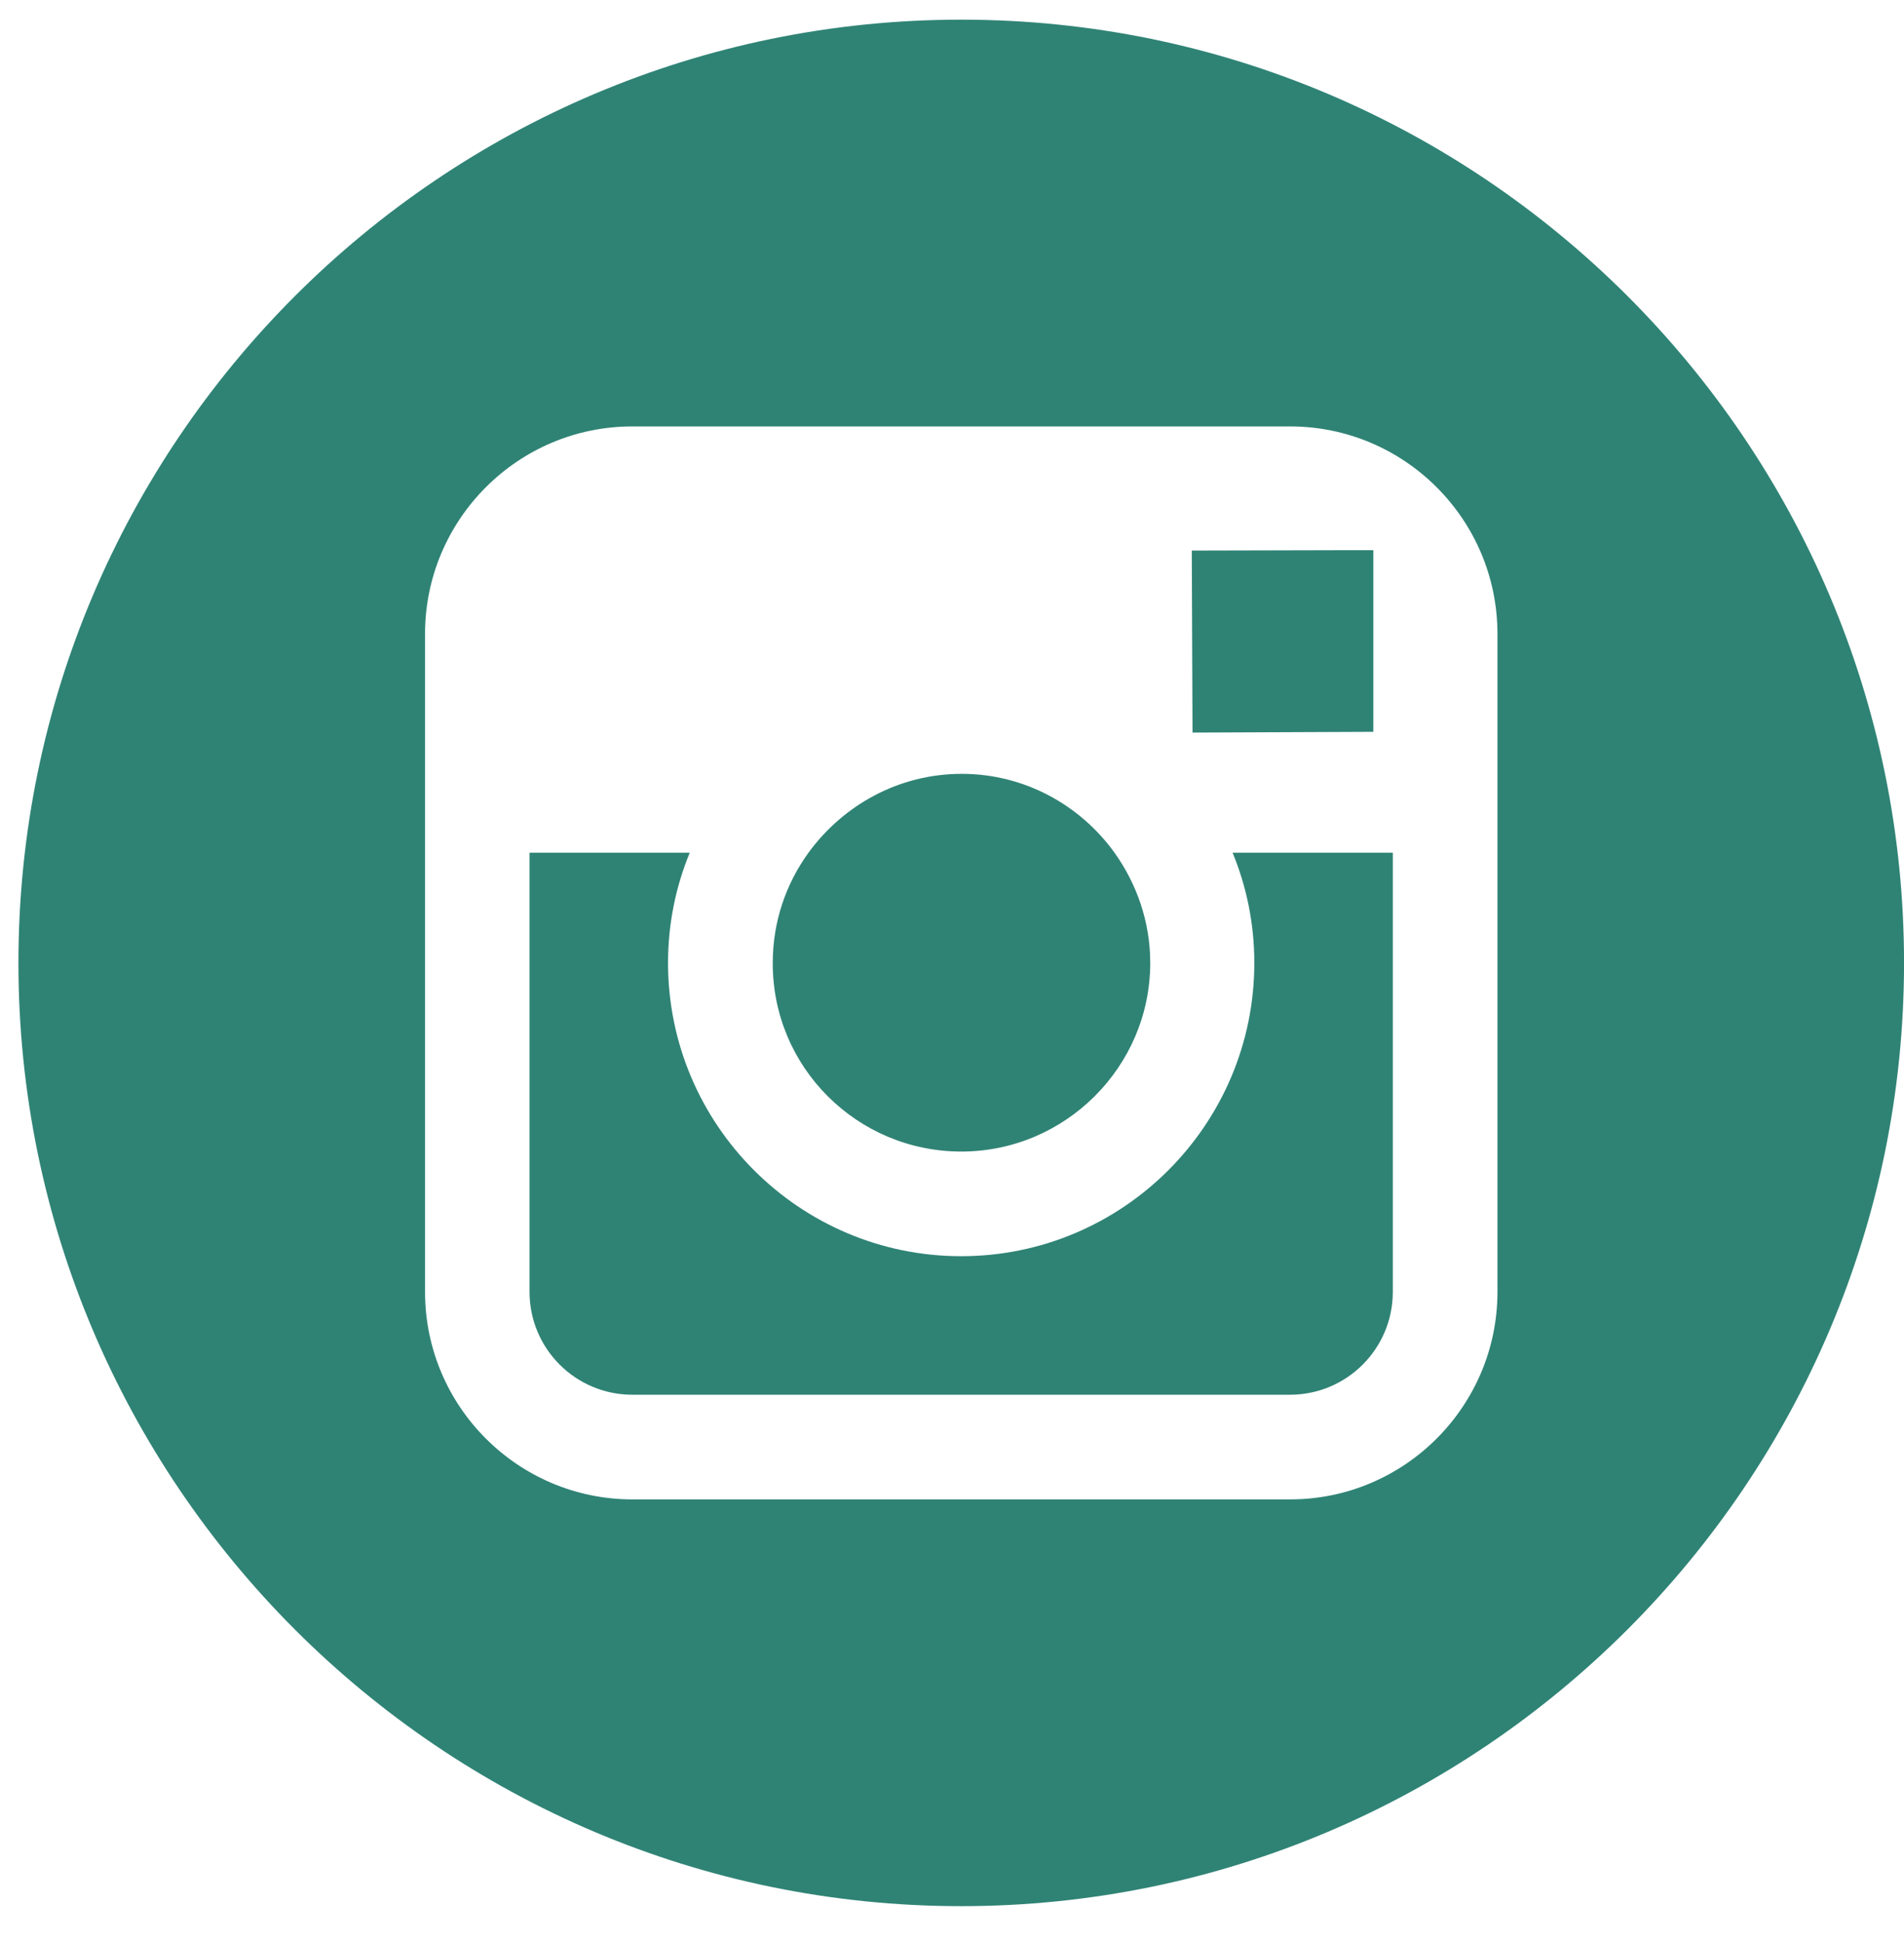 <svg width="50" height="51" viewBox="0 0 50 51" fill="none" xmlns="http://www.w3.org/2000/svg">
<path d="M25.245 30.226C27.972 30.226 30.206 28.001 30.206 25.274C30.206 24.191 29.848 23.195 29.268 22.382C28.369 21.135 26.908 20.312 25.254 20.312C23.601 20.312 22.14 21.135 21.231 22.382C20.641 23.195 20.293 24.191 20.293 25.274C20.283 28.011 22.508 30.226 25.245 30.226Z" fill="#2F8375"/>
<path d="M36.065 19.209V15.051V14.441H35.446L31.297 14.451L31.316 19.229L36.065 19.209Z" fill="#2F8375"/>
<path d="M25.243 0.516C11.587 0.516 0.484 11.618 0.484 25.274C0.484 38.92 11.587 50.033 25.243 50.033C38.889 50.033 50.001 38.92 50.001 25.274C50.001 11.618 38.899 0.516 25.243 0.516ZM39.324 22.382V33.911C39.324 36.909 36.887 39.356 33.879 39.356H16.606C13.608 39.356 11.162 36.918 11.162 33.911V22.382V16.638C11.162 13.64 13.599 11.193 16.606 11.193H33.879C36.877 11.193 39.324 13.63 39.324 16.638V22.382Z" fill="#2F8375"/>
<path d="M32.939 25.274C32.939 29.52 29.487 32.973 25.241 32.973C20.995 32.973 17.543 29.52 17.543 25.274C17.543 24.249 17.746 23.273 18.113 22.383H13.906V33.911C13.906 35.4 15.115 36.609 16.605 36.609H33.877C35.367 36.609 36.576 35.4 36.576 33.911V22.383H32.369C32.736 23.273 32.939 24.249 32.939 25.274Z" fill="#2F8375"/>
</svg>
